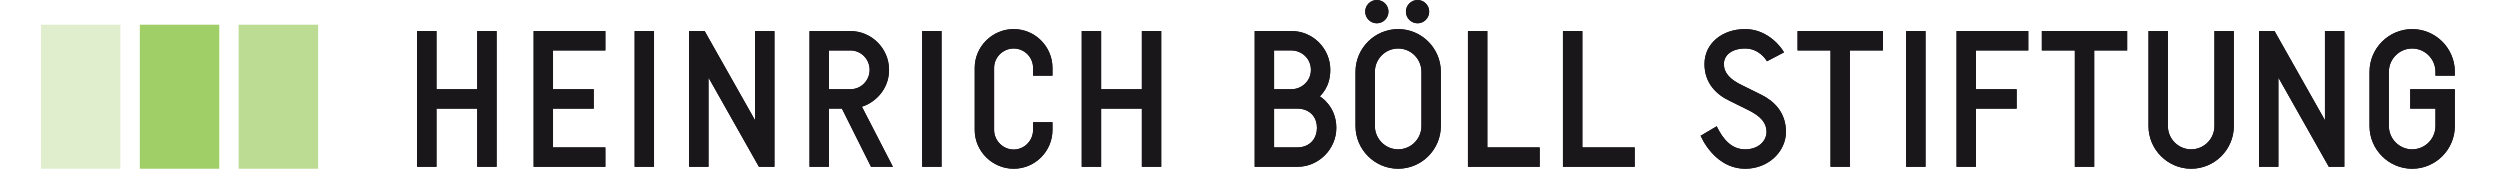 <?xml version="1.0" encoding="utf-8"?>
<!-- Generator: Adobe Illustrator 14.0.0, SVG Export Plug-In . SVG Version: 6.00 Build 43363)  -->
<!DOCTYPE svg PUBLIC "-//W3C//DTD SVG 1.1//EN" "http://www.w3.org/Graphics/SVG/1.1/DTD/svg11.dtd">
<svg version="1.1" id="Layer_1" xmlns="http://www.w3.org/2000/svg" xmlns:xlink="http://www.w3.org/1999/xlink" x="0px" y="0px"
	 width="400px" height="30px" viewBox="0 0 400 30" enable-background="new 0 0 400 30" xml:space="preserve">
<rect x="38.184" y="3.953" fill="#BCDB93" width="12.712" height="23.043"/>
<rect x="22.372" y="3.953" fill="#A0CF67" width="12.712" height="23.043"/>
<rect x="6.557" y="3.953" fill="#E0EECE" width="12.712" height="23.043"/>
<polygon fill="#1A171B" points="76.354,14.274 76.354,4.966 79.458,4.966 79.458,26.688 76.354,26.688 76.354,17.379 69.839,17.379 
	69.839,26.688 66.735,26.688 66.735,4.966 69.839,4.966 69.839,14.274 "/>
<polygon fill="#1A171B" points="96.861,4.966 96.861,8.07 88.482,8.07 88.482,14.274 95,14.274 95,17.379 88.482,17.379 
	88.482,23.584 96.861,23.584 96.861,26.688 85.38,26.688 85.38,4.966 "/>
<rect x="101.542" y="4.966" fill="#1A171B" width="3.102" height="21.722"/>
<polygon fill="#1A171B" points="123.912,4.966 123.912,26.688 121.43,26.688 113.361,12.414 113.361,26.688 110.258,26.688 
	110.258,4.966 112.741,4.966 120.809,19.238 120.809,4.966 "/>
<g>
	<defs>
		<rect id="SVGID_1_" x="6.558" width="386.217" height="26.996"/>
	</defs>
	<clipPath id="SVGID_2_">
		<use xlink:href="#SVGID_1_"  overflow="visible"/>
	</clipPath>
	<path clip-path="url(#SVGID_2_)" fill="#1A171B" d="M136.041,4.966c3.414,0,6.206,2.793,6.206,6.206c0,3.412-2.606,5.4-4.344,5.895
		l4.964,9.621h-3.507l-4.656-9.313h-2.078v9.313h-3.103V4.966H136.041z M132.626,8.07v6.205h3.445c1.706,0,3.072-1.395,3.072-3.103
		c0-1.706-1.366-3.102-3.072-3.102H132.626z"/>
	<rect x="147.546" y="4.966" clip-path="url(#SVGID_2_)" fill="#1A171B" width="3.103" height="21.722"/>
	<path clip-path="url(#SVGID_2_)" fill="#1A171B" d="M155.953,10.862c0-3.414,2.824-6.208,6.237-6.208
		c3.415,0,6.207,2.794,6.207,6.208v1.241h-3.103v-1.241c0-1.707-1.396-3.104-3.104-3.104c-1.707,0-3.134,1.396-3.134,3.104v9.929
		c0,1.707,1.427,3.135,3.134,3.135c1.708,0,3.104-1.428,3.104-3.135v-1.24h3.103v1.24c0,3.414-2.792,6.205-6.207,6.205
		c-3.413,0-6.237-2.791-6.237-6.205V10.862z"/>
	<polygon clip-path="url(#SVGID_2_)" fill="#1A171B" points="182.696,14.274 182.696,4.966 185.799,4.966 185.799,26.688 
		182.696,26.688 182.696,17.379 176.181,17.379 176.181,26.688 173.077,26.688 173.077,4.966 176.181,4.966 176.181,14.274 	"/>
	<path clip-path="url(#SVGID_2_)" fill="#1A171B" d="M206.645,4.965c3.411,0,6.203,2.794,6.203,6.208
		c0,2.792-1.519,4.032-1.674,4.251c0.155,0.094,2.638,1.613,2.638,5.025c0,3.414-2.823,6.238-6.236,6.238h-6.828V4.965H206.645z
		 M203.852,8.07v6.203h2.793c1.551,0,3.102-1.239,3.102-3.101c0-1.863-1.551-3.103-3.102-3.103H203.852z M203.852,17.379v6.205
		h3.724c1.861,0,3.134-1.273,3.134-3.135s-1.272-3.07-3.134-3.07H203.852z"/>
	<path clip-path="url(#SVGID_2_)" fill="#1A171B" d="M223.704,4.654c3.758,0,6.831,3.074,6.831,6.829v8.689
		c0,3.754-3.073,6.824-6.831,6.824c-3.752,0-6.824-3.07-6.824-6.824v-8.689C216.88,7.728,219.952,4.654,223.704,4.654
		 M220.292,0.001c1.023,0,1.862,0.838,1.862,1.861c0,1.025-0.839,1.863-1.862,1.863s-1.86-0.838-1.86-1.863
		C218.432,0.839,219.269,0.001,220.292,0.001 M223.704,23.895c2.05,0,3.726-1.674,3.726-3.723v-8.689
		c0-2.048-1.676-3.724-3.726-3.724c-2.046,0-3.722,1.675-3.722,3.724v8.689C219.982,22.221,221.658,23.895,223.704,23.895
		 M226.812,0.001c1.021,0,1.86,0.838,1.86,1.861c0,1.025-0.839,1.863-1.86,1.863c-1.024,0-1.864-0.838-1.864-1.863
		C224.947,0.839,225.787,0.001,226.812,0.001"/>
	<polygon clip-path="url(#SVGID_2_)" fill="#1A171B" points="237.976,4.966 237.976,23.584 246.352,23.584 246.352,26.688 
		234.871,26.688 234.871,4.966 	"/>
	<polygon clip-path="url(#SVGID_2_)" fill="#1A171B" points="253.178,4.966 253.178,23.584 261.554,23.584 261.554,26.688 
		250.072,26.688 250.072,4.966 	"/>
	<path clip-path="url(#SVGID_2_)" fill="#1A171B" d="M279.233,4.655c3.727,0,5.899,3.104,6.208,3.725l-2.732,1.426
		c-0.153-0.31-1.303-2.047-3.476-2.047c-2.172,0-3.412,1.086-3.412,2.483c0,1.396,0.931,2.483,3.072,3.474l3.011,1.491
		c1.954,0.992,3.849,2.793,3.849,5.893c0,3.105-2.766,5.896-6.52,5.896c-3.755,0-6.111-3.039-7.136-5.275l2.575-1.518
		c1.025,2.109,2.389,3.691,4.561,3.691c2.173,0,3.414-1.396,3.414-2.795c0-1.395-0.867-2.451-2.822-3.439l-3.012-1.492
		c-2.141-0.992-4.097-2.824-4.097-5.926C272.717,6.983,275.511,4.655,279.233,4.655"/>
	<polygon clip-path="url(#SVGID_2_)" fill="#1A171B" points="301.262,4.966 301.262,8.07 295.986,8.07 295.986,26.688 
		292.883,26.688 292.883,8.07 287.608,8.07 287.608,4.966 	"/>
	<rect x="304.98" y="4.966" clip-path="url(#SVGID_2_)" fill="#1A171B" width="3.105" height="21.722"/>
	<polygon clip-path="url(#SVGID_2_)" fill="#1A171B" points="324.528,4.966 324.528,8.07 316.15,8.07 316.15,14.274 322.666,14.274 
		322.666,17.379 316.15,17.379 316.15,26.688 313.047,26.688 313.047,4.966 	"/>
	<polygon clip-path="url(#SVGID_2_)" fill="#1A171B" points="340.348,4.966 340.348,8.07 335.075,8.07 335.075,26.688 
		331.973,26.688 331.973,8.07 326.694,8.07 326.694,4.966 	"/>
	<path clip-path="url(#SVGID_2_)" fill="#1A171B" d="M357.413,4.966v15.206c0,3.756-3.074,6.824-6.826,6.824
		c-3.756,0-6.829-3.068-6.829-6.824V4.966h3.104v15.206c0,2.049,1.677,3.723,3.726,3.723c2.047,0,3.721-1.674,3.721-3.723V4.966
		H357.413z"/>
	<polygon clip-path="url(#SVGID_2_)" fill="#1A171B" points="375.095,4.966 375.095,26.688 372.611,26.688 364.542,12.414 
		364.542,26.688 361.441,26.688 361.441,4.966 363.924,4.966 371.992,19.238 371.992,4.966 	"/>
	<path clip-path="url(#SVGID_2_)" fill="#1A171B" d="M379.123,11.483c0-3.755,3.072-6.827,6.825-6.827
		c3.756,0,6.827,3.072,6.827,6.827v0.62h-3.103v-0.62c0-2.049-1.678-3.724-3.725-3.724c-2.048,0-3.726,1.675-3.726,3.724v8.689
		c0,2.049,1.678,3.723,3.726,3.723c2.047,0,3.725-1.674,3.725-3.723v-2.793h-4.036v-3.103h7.139v5.896
		c0,3.752-3.071,6.826-6.827,6.826c-3.753,0-6.825-3.074-6.825-6.826V11.483z"/>
	<polygon clip-path="url(#SVGID_2_)" fill="#1A171B" points="76.354,14.274 76.354,4.966 79.458,4.966 79.458,26.688 76.354,26.688 
		76.354,17.379 69.839,17.379 69.839,26.688 66.735,26.688 66.735,4.966 69.839,4.966 69.839,14.274 	"/>
	<polygon clip-path="url(#SVGID_2_)" fill="#1A171B" points="96.861,4.966 96.861,8.07 88.482,8.07 88.482,14.274 95,14.274 
		95,17.379 88.482,17.379 88.482,23.584 96.861,23.584 96.861,26.688 85.38,26.688 85.38,4.966 	"/>
	<rect x="101.542" y="4.966" clip-path="url(#SVGID_2_)" fill="#1A171B" width="3.102" height="21.722"/>
	<polygon clip-path="url(#SVGID_2_)" fill="#1A171B" points="123.912,4.966 123.912,26.688 121.43,26.688 113.361,12.414 
		113.361,26.688 110.258,26.688 110.258,4.966 112.741,4.966 120.809,19.238 120.809,4.966 	"/>
	<path clip-path="url(#SVGID_2_)" fill="#1A171B" d="M136.041,4.966c3.414,0,6.206,2.793,6.206,6.206c0,3.412-2.606,5.4-4.344,5.895
		l4.964,9.621h-3.507l-4.656-9.313h-2.078v9.313h-3.103V4.966H136.041z M132.626,8.07v6.205h3.445c1.706,0,3.072-1.395,3.072-3.103
		c0-1.706-1.366-3.102-3.072-3.102H132.626z"/>
	<rect x="147.546" y="4.966" clip-path="url(#SVGID_2_)" fill="#1A171B" width="3.103" height="21.722"/>
	<path clip-path="url(#SVGID_2_)" fill="#1A171B" d="M155.953,10.862c0-3.414,2.824-6.208,6.237-6.208
		c3.415,0,6.207,2.794,6.207,6.208v1.241h-3.103v-1.241c0-1.707-1.396-3.104-3.104-3.104c-1.707,0-3.134,1.396-3.134,3.104v9.929
		c0,1.707,1.427,3.135,3.134,3.135c1.708,0,3.104-1.428,3.104-3.135v-1.24h3.103v1.24c0,3.414-2.792,6.205-6.207,6.205
		c-3.413,0-6.237-2.791-6.237-6.205V10.862z"/>
	<polygon clip-path="url(#SVGID_2_)" fill="#1A171B" points="182.696,14.274 182.696,4.966 185.799,4.966 185.799,26.688 
		182.696,26.688 182.696,17.379 176.181,17.379 176.181,26.688 173.077,26.688 173.077,4.966 176.181,4.966 176.181,14.274 	"/>
	<path clip-path="url(#SVGID_2_)" fill="#1A171B" d="M206.645,4.965c3.411,0,6.203,2.794,6.203,6.208
		c0,2.792-1.519,4.032-1.674,4.251c0.155,0.094,2.638,1.613,2.638,5.025c0,3.414-2.823,6.238-6.236,6.238h-6.828V4.965H206.645z
		 M203.852,8.07v6.203h2.793c1.551,0,3.102-1.239,3.102-3.101c0-1.863-1.551-3.103-3.102-3.103H203.852z M203.852,17.379v6.205
		h3.724c1.861,0,3.134-1.273,3.134-3.135s-1.272-3.07-3.134-3.07H203.852z"/>
	<path clip-path="url(#SVGID_2_)" fill="#1A171B" d="M223.704,4.654c3.758,0,6.831,3.074,6.831,6.829v8.689
		c0,3.754-3.073,6.824-6.831,6.824c-3.752,0-6.824-3.07-6.824-6.824v-8.689C216.88,7.728,219.952,4.654,223.704,4.654
		 M220.292,0.001c1.023,0,1.862,0.838,1.862,1.861c0,1.025-0.839,1.863-1.862,1.863s-1.86-0.838-1.86-1.863
		C218.432,0.839,219.269,0.001,220.292,0.001 M223.704,23.895c2.05,0,3.726-1.674,3.726-3.723v-8.689
		c0-2.048-1.676-3.724-3.726-3.724c-2.046,0-3.722,1.675-3.722,3.724v8.689C219.982,22.221,221.658,23.895,223.704,23.895
		 M226.812,0.001c1.021,0,1.86,0.838,1.86,1.861c0,1.025-0.839,1.863-1.86,1.863c-1.024,0-1.864-0.838-1.864-1.863
		C224.947,0.839,225.787,0.001,226.812,0.001"/>
	<polygon clip-path="url(#SVGID_2_)" fill="#1A171B" points="237.976,4.966 237.976,23.584 246.352,23.584 246.352,26.688 
		234.871,26.688 234.871,4.966 	"/>
	<polygon clip-path="url(#SVGID_2_)" fill="#1A171B" points="253.178,4.966 253.178,23.584 261.554,23.584 261.554,26.688 
		250.072,26.688 250.072,4.966 	"/>
	<path clip-path="url(#SVGID_2_)" fill="#1A171B" d="M279.233,4.655c3.727,0,5.899,3.104,6.208,3.725l-2.732,1.426
		c-0.153-0.31-1.303-2.047-3.476-2.047c-2.172,0-3.412,1.086-3.412,2.483c0,1.396,0.931,2.483,3.072,3.474l3.011,1.491
		c1.954,0.992,3.849,2.793,3.849,5.893c0,3.105-2.766,5.896-6.52,5.896c-3.755,0-6.111-3.039-7.136-5.275l2.575-1.518
		c1.025,2.109,2.389,3.691,4.561,3.691c2.173,0,3.414-1.396,3.414-2.795c0-1.395-0.867-2.451-2.822-3.439l-3.012-1.492
		c-2.141-0.992-4.097-2.824-4.097-5.926C272.717,6.983,275.511,4.655,279.233,4.655"/>
	<polygon clip-path="url(#SVGID_2_)" fill="#1A171B" points="301.262,4.966 301.262,8.07 295.986,8.07 295.986,26.688 
		292.883,26.688 292.883,8.07 287.608,8.07 287.608,4.966 	"/>
	<rect x="304.98" y="4.966" clip-path="url(#SVGID_2_)" fill="#1A171B" width="3.105" height="21.722"/>
	<polygon clip-path="url(#SVGID_2_)" fill="#1A171B" points="324.528,4.966 324.528,8.07 316.15,8.07 316.15,14.274 322.666,14.274 
		322.666,17.379 316.15,17.379 316.15,26.688 313.047,26.688 313.047,4.966 	"/>
	<polygon clip-path="url(#SVGID_2_)" fill="#1A171B" points="340.348,4.966 340.348,8.07 335.075,8.07 335.075,26.688 
		331.973,26.688 331.973,8.07 326.694,8.07 326.694,4.966 	"/>
	<path clip-path="url(#SVGID_2_)" fill="#1A171B" d="M357.413,4.966v15.206c0,3.756-3.074,6.824-6.826,6.824
		c-3.756,0-6.829-3.068-6.829-6.824V4.966h3.104v15.206c0,2.049,1.677,3.723,3.726,3.723c2.047,0,3.721-1.674,3.721-3.723V4.966
		H357.413z"/>
	<polygon clip-path="url(#SVGID_2_)" fill="#1A171B" points="375.095,4.966 375.095,26.688 372.611,26.688 364.542,12.414 
		364.542,26.688 361.441,26.688 361.441,4.966 363.924,4.966 371.992,19.238 371.992,4.966 	"/>
	<path clip-path="url(#SVGID_2_)" fill="#1A171B" d="M379.123,11.483c0-3.755,3.072-6.827,6.825-6.827
		c3.756,0,6.827,3.072,6.827,6.827v0.62h-3.103v-0.62c0-2.049-1.678-3.724-3.725-3.724c-2.048,0-3.726,1.675-3.726,3.724v8.689
		c0,2.049,1.678,3.723,3.726,3.723c2.047,0,3.725-1.674,3.725-3.723v-2.793h-4.036v-3.103h7.139v5.896
		c0,3.752-3.071,6.826-6.827,6.826c-3.753,0-6.825-3.074-6.825-6.826V11.483z"/>
</g>
</svg>
